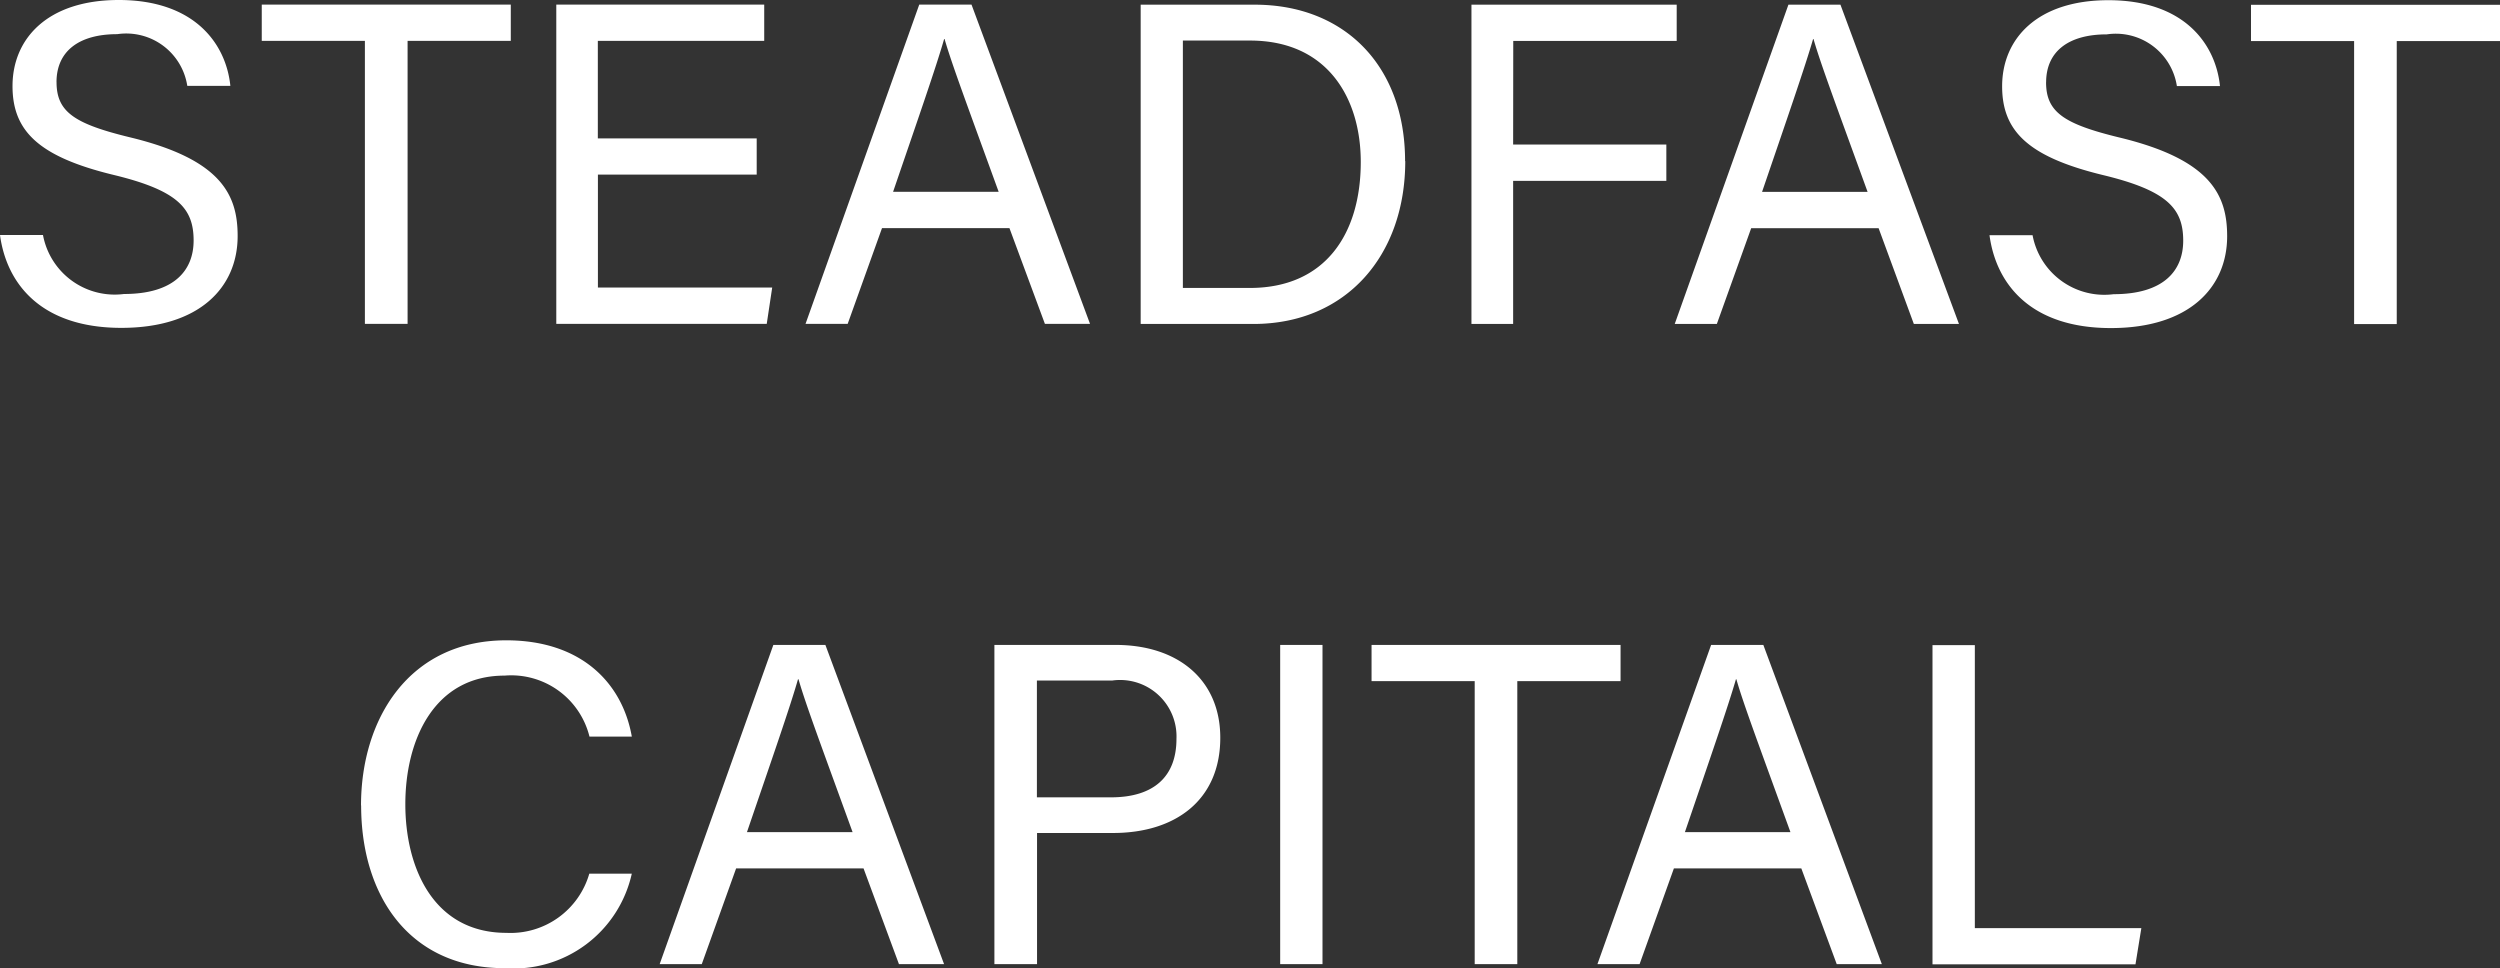<svg xmlns="http://www.w3.org/2000/svg" width="86.484" height="33.493" viewBox="0 0 86.484 33.493">
  <rect x="0" y="0" width="86.484" height="33.493" fill="#333333" stroke="none"/>
  <path id="Path_216" data-name="Path 216" d="M125.287,3450.162c.848-2.483,1.495-4.35,1.765-5.287h.016c.239.842.818,2.385,1.87,5.287Zm.907-6.476-3.933,11.043h1.458l1.187-3.312h4.408l1.225,3.312H132.1l-4.1-11.043Zm-3.133,0h-8.614v1.253h3.568v9.79h1.474v-9.79h3.572Zm-10.311,0h-1.464v11.043h1.464Zm-33.257,5.554c0,3.122,1.665,5.629,4.969,5.629a4.188,4.188,0,0,0,4.394-3.27h-1.47a2.836,2.836,0,0,1-2.864,2.048c-2.55,0-3.5-2.283-3.5-4.45,0-2.234,1-4.449,3.432-4.449a2.788,2.788,0,0,1,2.938,2.11h1.465c-.326-1.847-1.739-3.331-4.344-3.331-3.357,0-5.024,2.713-5.024,5.713m-10.534-25.023c0-1.053.755-1.659,2.1-1.659a2.137,2.137,0,0,1,2.424,1.788h1.49c-.148-1.45-1.23-2.97-3.861-2.97-2.465,0-3.675,1.338-3.675,2.978,0,1.552.9,2.444,3.506,3.075,2.214.537,2.759,1.158,2.759,2.266,0,1.043-.683,1.851-2.405,1.851a2.523,2.523,0,0,1-2.806-2.04H67c.229,1.693,1.425,3.212,4.2,3.212,2.7,0,4.021-1.4,4.021-3.177,0-1.418-.556-2.645-3.706-3.41-1.935-.469-2.559-.879-2.559-1.914M81.1,3422.79H84.67v-1.255H76.055v1.255h3.568v9.79H81.1Zm6.584,8.534v-3.907h5.493v-1.254H87.681v-3.373h5.756v-1.255H86.244v11.045h7.28l.189-1.256Zm6.94,13.551c.239.842.817,2.385,1.87,5.287H92.84c.848-2.483,1.5-4.35,1.765-5.287Zm.929-1.189h-1.8l-3.933,11.043h1.457l1.188-3.312h4.408l1.225,3.312h1.561Zm6-15.675H97.895c.849-2.481,1.5-4.349,1.766-5.286h.015c.24.842.818,2.384,1.871,5.286m1.6,4.569h1.561l-4.1-11.045H98.8l-3.934,11.045h1.458l1.188-3.313h4.408Zm4.551,14.356c0,1.284-.758,2.023-2.27,2.023h-2.558v-4.042h2.615a1.952,1.952,0,0,1,2.213,2.019m-2.109-3.25H101.4v11.043h1.475v-4.537h2.63c2.159,0,3.709-1.141,3.709-3.294,0-2.013-1.47-3.212-3.62-3.212m8.48-16.71c0,2.5-1.237,4.361-3.836,4.361h-2.318v-8.558h2.323c2.7,0,3.831,2.017,3.831,4.2m1.533-.03c0-3.3-2.1-5.411-5.2-5.411h-3.947v11.045h3.9c3.206,0,5.253-2.367,5.253-5.634m3.736-4.156h5.654v-1.255h-7.1v11.045h1.442v-4.951h5.3v-1.255h-5.3Zm12.258,5.221h-3.651c.848-2.481,1.495-4.349,1.765-5.286h.016c.239.842.817,2.384,1.87,5.286m1.6,4.569h1.561l-4.1-11.045h-1.8l-3.933,11.045h1.457l1.188-3.313h4.408Zm7.87,20.9h-5.76v-9.79h-1.465v11.043h7.022Zm-3.294-29.259c0-1.053.755-1.659,2.1-1.659a2.136,2.136,0,0,1,2.423,1.788h1.491c-.149-1.45-1.231-2.97-3.861-2.97-2.466,0-3.675,1.338-3.675,2.978,0,1.552.9,2.444,3.505,3.075,2.215.537,2.759,1.158,2.759,2.266,0,1.043-.682,1.851-2.405,1.851a2.524,2.524,0,0,1-2.806-2.04h-1.49c.228,1.693,1.424,3.212,4.2,3.212,2.7,0,4.021-1.4,4.021-3.177,0-1.418-.556-2.645-3.705-3.41-1.936-.469-2.559-.879-2.559-1.914m15.71-1.427v-1.255H144.87v1.255h3.567v9.79h1.475v-9.79Z" transform="translate(-67 -3421.376)" fill="#fff"/>
</svg>
